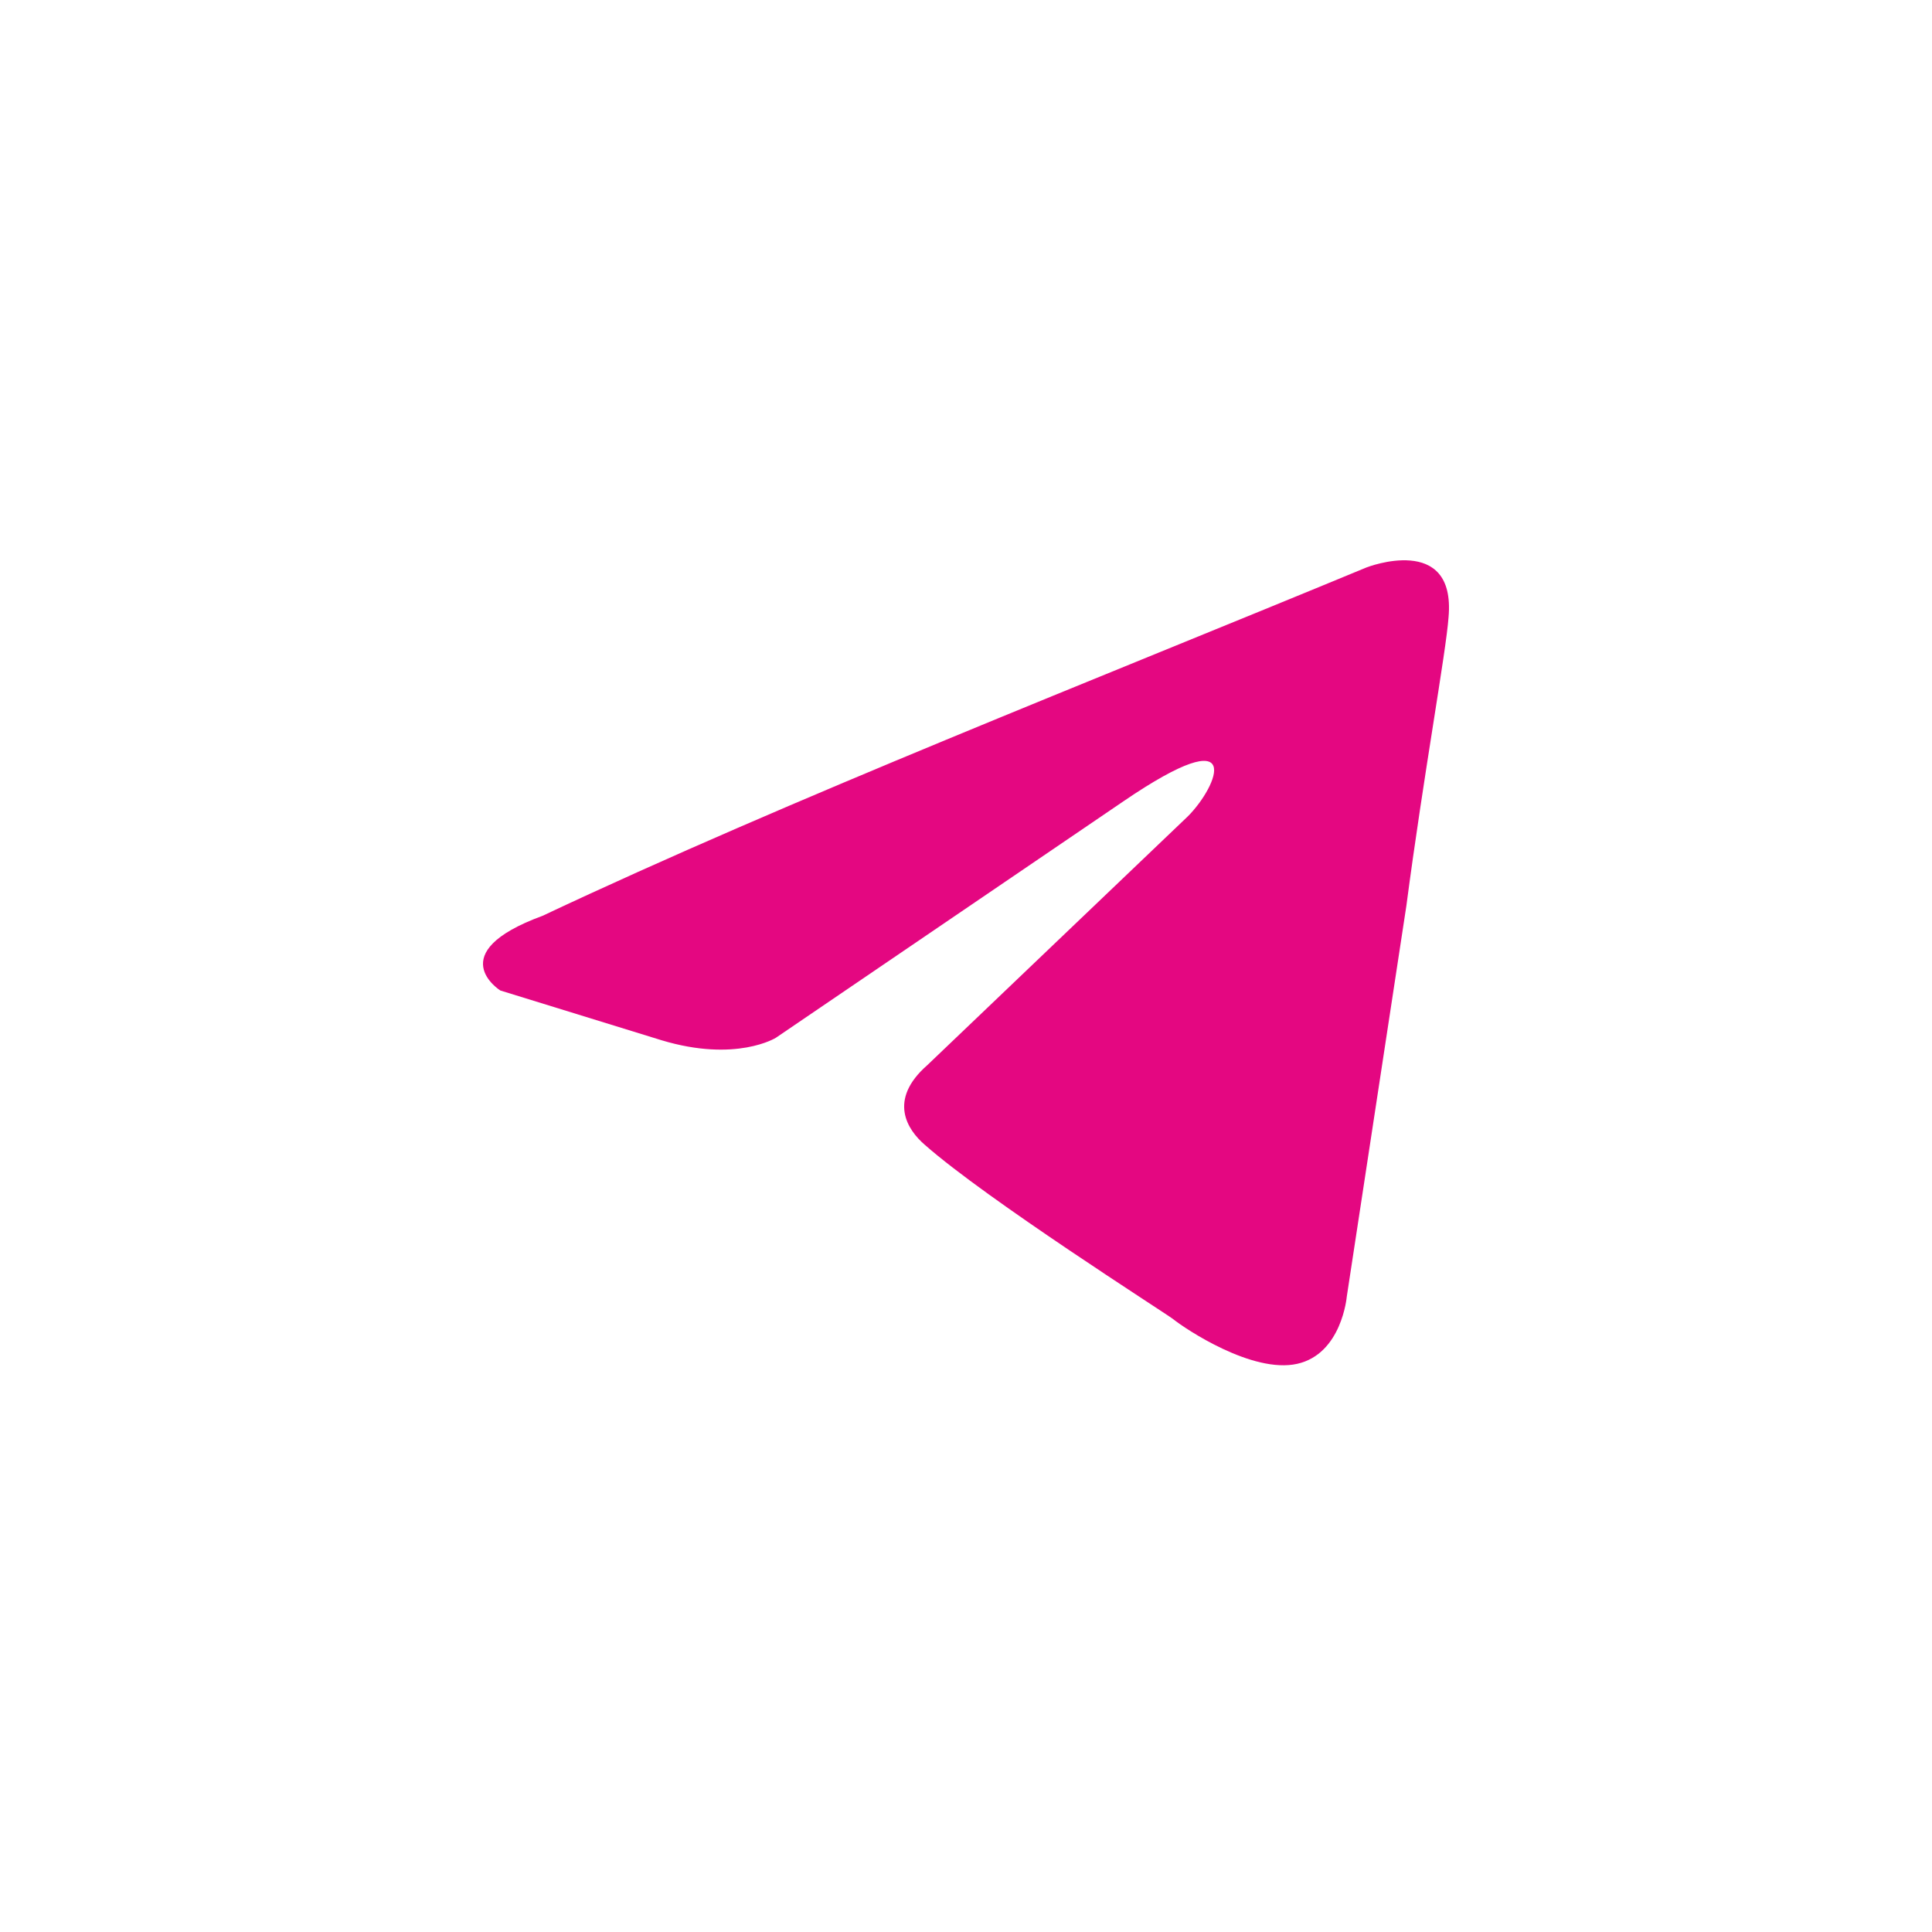 <?xml version="1.0" encoding="UTF-8"?> <svg xmlns="http://www.w3.org/2000/svg" width="100" height="100" viewBox="0 0 100 100" fill="none"><path d="M70.737 29.368C70.737 29.368 75.363 27.564 74.977 31.944C74.849 33.748 73.692 40.06 72.793 46.888L69.709 67.114C69.709 67.114 69.453 70.077 67.14 70.592C64.827 71.108 61.358 68.789 60.716 68.273C60.202 67.887 51.08 62.09 47.867 59.255C46.968 58.483 45.94 56.937 47.996 55.133L61.487 42.25C63.028 40.705 64.57 37.097 58.146 41.477L40.158 53.716C40.158 53.716 38.103 55.004 34.248 53.845L25.897 51.268C25.897 51.268 22.813 49.336 28.081 47.403C40.929 41.349 56.733 35.165 70.737 29.368Z" fill="#E40781"></path></svg> 